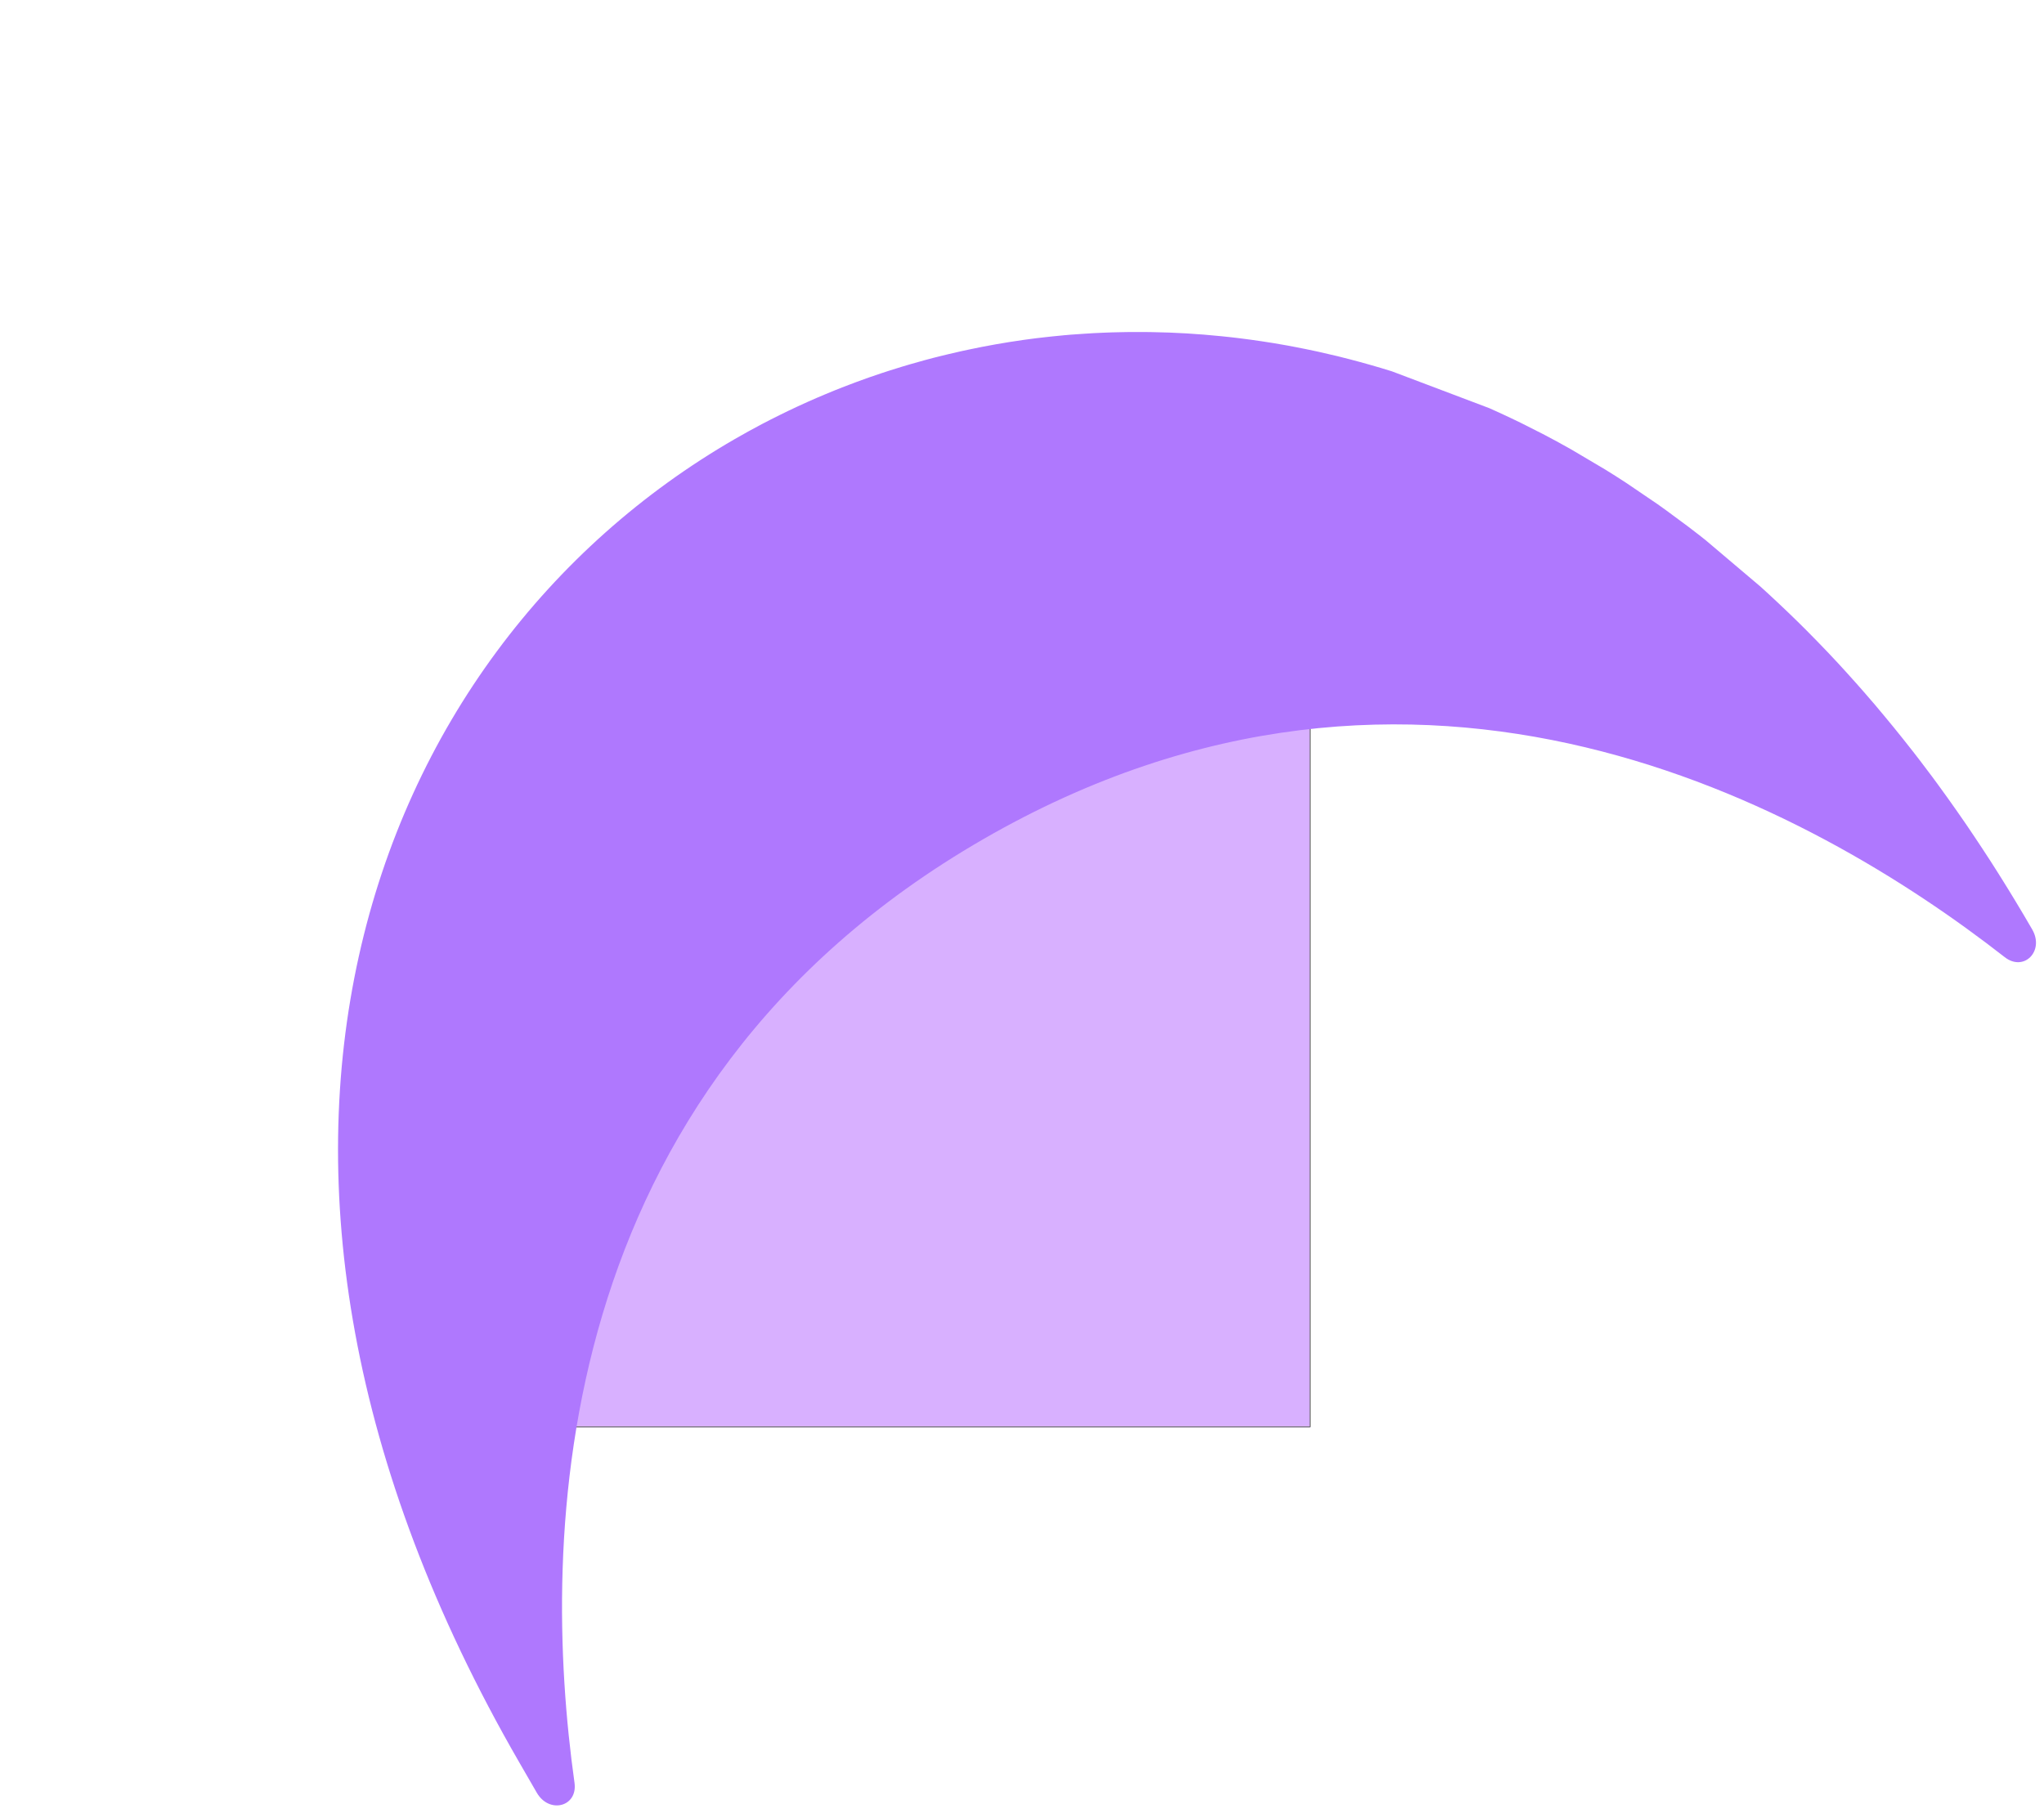 <svg xmlns="http://www.w3.org/2000/svg" width="2066.392" height="1833.375" viewBox="0 0 2066.392 1833.375">
  <g id="Group_1871" data-name="Group 1871" transform="translate(-595.019 363.395)">
    <g id="Rectangle_1549" data-name="Rectangle 1549" transform="translate(1135 346)" fill="#d8b0ff" stroke="#707070" stroke-width="1">
      <path d="M30,0H785a0,0,0,0,1,0,0V734a0,0,0,0,1,0,0H0a0,0,0,0,1,0,0V30A30,30,0,0,1,30,0Z" stroke="none"/>
      <path d="M30,.5H784a.5.5,0,0,1,.5.5V733a.5.5,0,0,1-.5.5H1a.5.5,0,0,1-.5-.5V30A29.5,29.5,0,0,1,30,.5Z" fill="none"/>
    </g>
    <g id="Group_1717" data-name="Group 1717" transform="translate(1909.141 3123.693) rotate(-120)">
      <path id="Path_2514" data-name="Path 2514" d="M1386.106,809.905q0,15.532-.594,31.047c-.251,6.657-.639,13.294-1.05,19.971-.2,3.389-.455,6.779-.706,10.169s-.549,6.781-.845,10.213c-.343,3.763-.706,7.545-1.094,11.307-.343,3.471-.709,6.9-1.141,10.315-.343,2.934-.709,5.911-1.1,8.825-.41,3.392-.89,6.781-1.346,10.171s-.96,6.739-1.507,10.131c-.251,1.818-.547,3.658-.89,5.476-.343,2.171-.684,4.342-1.05,6.513-1.6,9.487-3.355,18.977-5.342,28.424-.547,2.626-1.094,5.292-1.689,7.918-.89,4.113-1.8,8.227-2.782,12.34-.594,2.626-1.211,5.292-1.9,7.96q-1.812,7.535-3.834,15.09c-.8,2.977-1.6,5.933-2.4,8.91-.706,2.584-1.482,5.188-2.236,7.814-.706,2.482-1.437,4.981-2.191,7.463-1.208,4.113-2.487,8.268-3.787,12.382-.8,2.522-1.6,5.023-2.442,7.587q-8.594,26.451-19.1,52.528c-.891,2.169-1.758,4.339-2.648,6.468-.957,2.315-1.94,4.653-2.9,6.926-1.05,2.482-2.1,4.922-3.2,7.381-.957,2.253-1.985,4.486-2.989,6.779-1.348,3.019-2.738,6.058-4.13,9.1-.114.311-.3.642-.41.95-1.052,2.253-2.1,4.486-3.151,6.739-1.984,4.073-3.9,8.147-5.978,12.218-1.44,2.977-2.944,5.976-4.451,8.952-1.6,3.161-3.24,6.284-4.884,9.405-1.05,2.047-2.146,4.113-3.24,6.14-1.189,2.211-2.353,4.382-3.584,6.553-1.186,2.211-2.4,4.424-3.653,6.655-1.6,2.855-3.24,5.707-4.884,8.579-1.3,2.3-2.6,4.568-3.947,6.821-1.393,2.4-2.807,4.755-4.245,7.132q-17.9,29.894-38.684,58.668c-1.987,2.79-4.039,5.518-6.048,8.311-1.552,2.087-3.1,4.2-4.7,6.284-2.236,2.977-4.449,5.911-6.732,8.806-2.283,2.934-4.541,5.829-6.846,8.723q-8.319,10.512-17.027,20.755c-1.94,2.293-3.879,4.526-5.841,6.779-1.94,2.253-3.9,4.486-5.889,6.739-2.4,2.708-4.792,5.416-7.234,8.084-.753.868-1.552,1.756-2.35,2.584-4.382,4.795-8.788,9.529-13.284,14.242-.41.413-.8.806-1.186,1.221-2.6,2.706-5.2,5.374-7.828,8.04-2.283,2.315-4.633,4.693-6.983,7.008-2.693,2.668-5.431,5.374-8.147,8-5.479,5.334-11.071,10.584-16.731,15.814l-81.407,66.586c-3.034,2.253-6.093,4.464-9.218,6.635l-10.134,7.09q-4.861,3.38-9.838,6.7l-20.106,13.148q-13.865,8.867-28.185,17.261l-35.238,19.845c-3.606,1.984-7.326,3.927-10.979,5.829-3.7,1.942-7.393,3.844-11.136,5.7l-34.188,16.537c-3.288,1.532-6.595,3.039-9.974,4.529l-25.355,11.019q-5.375,2.294-10.84,4.484l-2.009.848c-2.556,1.035-5.18,2.047-7.781,3.081l-68.583,24.6c-3.492,1.136-7.028,2.253-10.566,3.35-4.334,1.363-8.672,2.708-13.031,3.989-4.382,1.323-8.741,2.626-13.168,3.887-4,1.179-8.035,2.315-12.073,3.432l-2.9.806c-3.447.95-6.846,1.86-10.293,2.79l-2.487.642q-6.233,1.641-12.531,3.245c-4.4,1.094-8.878,2.211-13.374,3.307l-.706.187c-3.949.91-7.943,1.86-11.937,2.79l-3.081.724c-4.086.91-8.194,1.818-12.277,2.708q-7.02,1.552-14.083,2.977-6.573,1.365-13.237,2.666l-2.009.373q-6.573,1.3-13.212,2.522c-4.794.868-9.631,1.716-14.471,2.544-4.837.845-9.676,1.674-14.56,2.437q-7.326,1.212-14.675,2.3-7.054,1.085-14.172,2.067l-2.352.353c-3.743.537-7.53,1.032-11.32,1.53l-20.951,2.584c-3.285.373-6.595.724-9.927,1.1l-4.038.413c-3.9.413-7.828.848-11.777,1.218l-12.735,1.179c-2.442.229-4.884.455-7.326.642q-13.693,1.208-27.5,2.086c-4.884.353-9.743.642-14.675.91l-14.582.806c-4.954.229-9.883.455-14.881.641h-.159c-3.332.124-6.642.269-9.975.351-3.24.124-6.528.228-9.79.31l-13.123.311c-11.069.226-22.252.351-33.48.351-25.243,0-33.184-28.837-10.43-38.058,229.411-92.755,619.672-325.375,619.672-834.773S519.835,82.812,290.424-9.943C267.67-19.121,275.635-48,300.856-48h35.375C1035.166-48,1386.106,378.441,1386.106,809.905Z" transform="translate(1534.942 217.051)" fill="#af78fe"/>
    </g>
  </g>
</svg>

